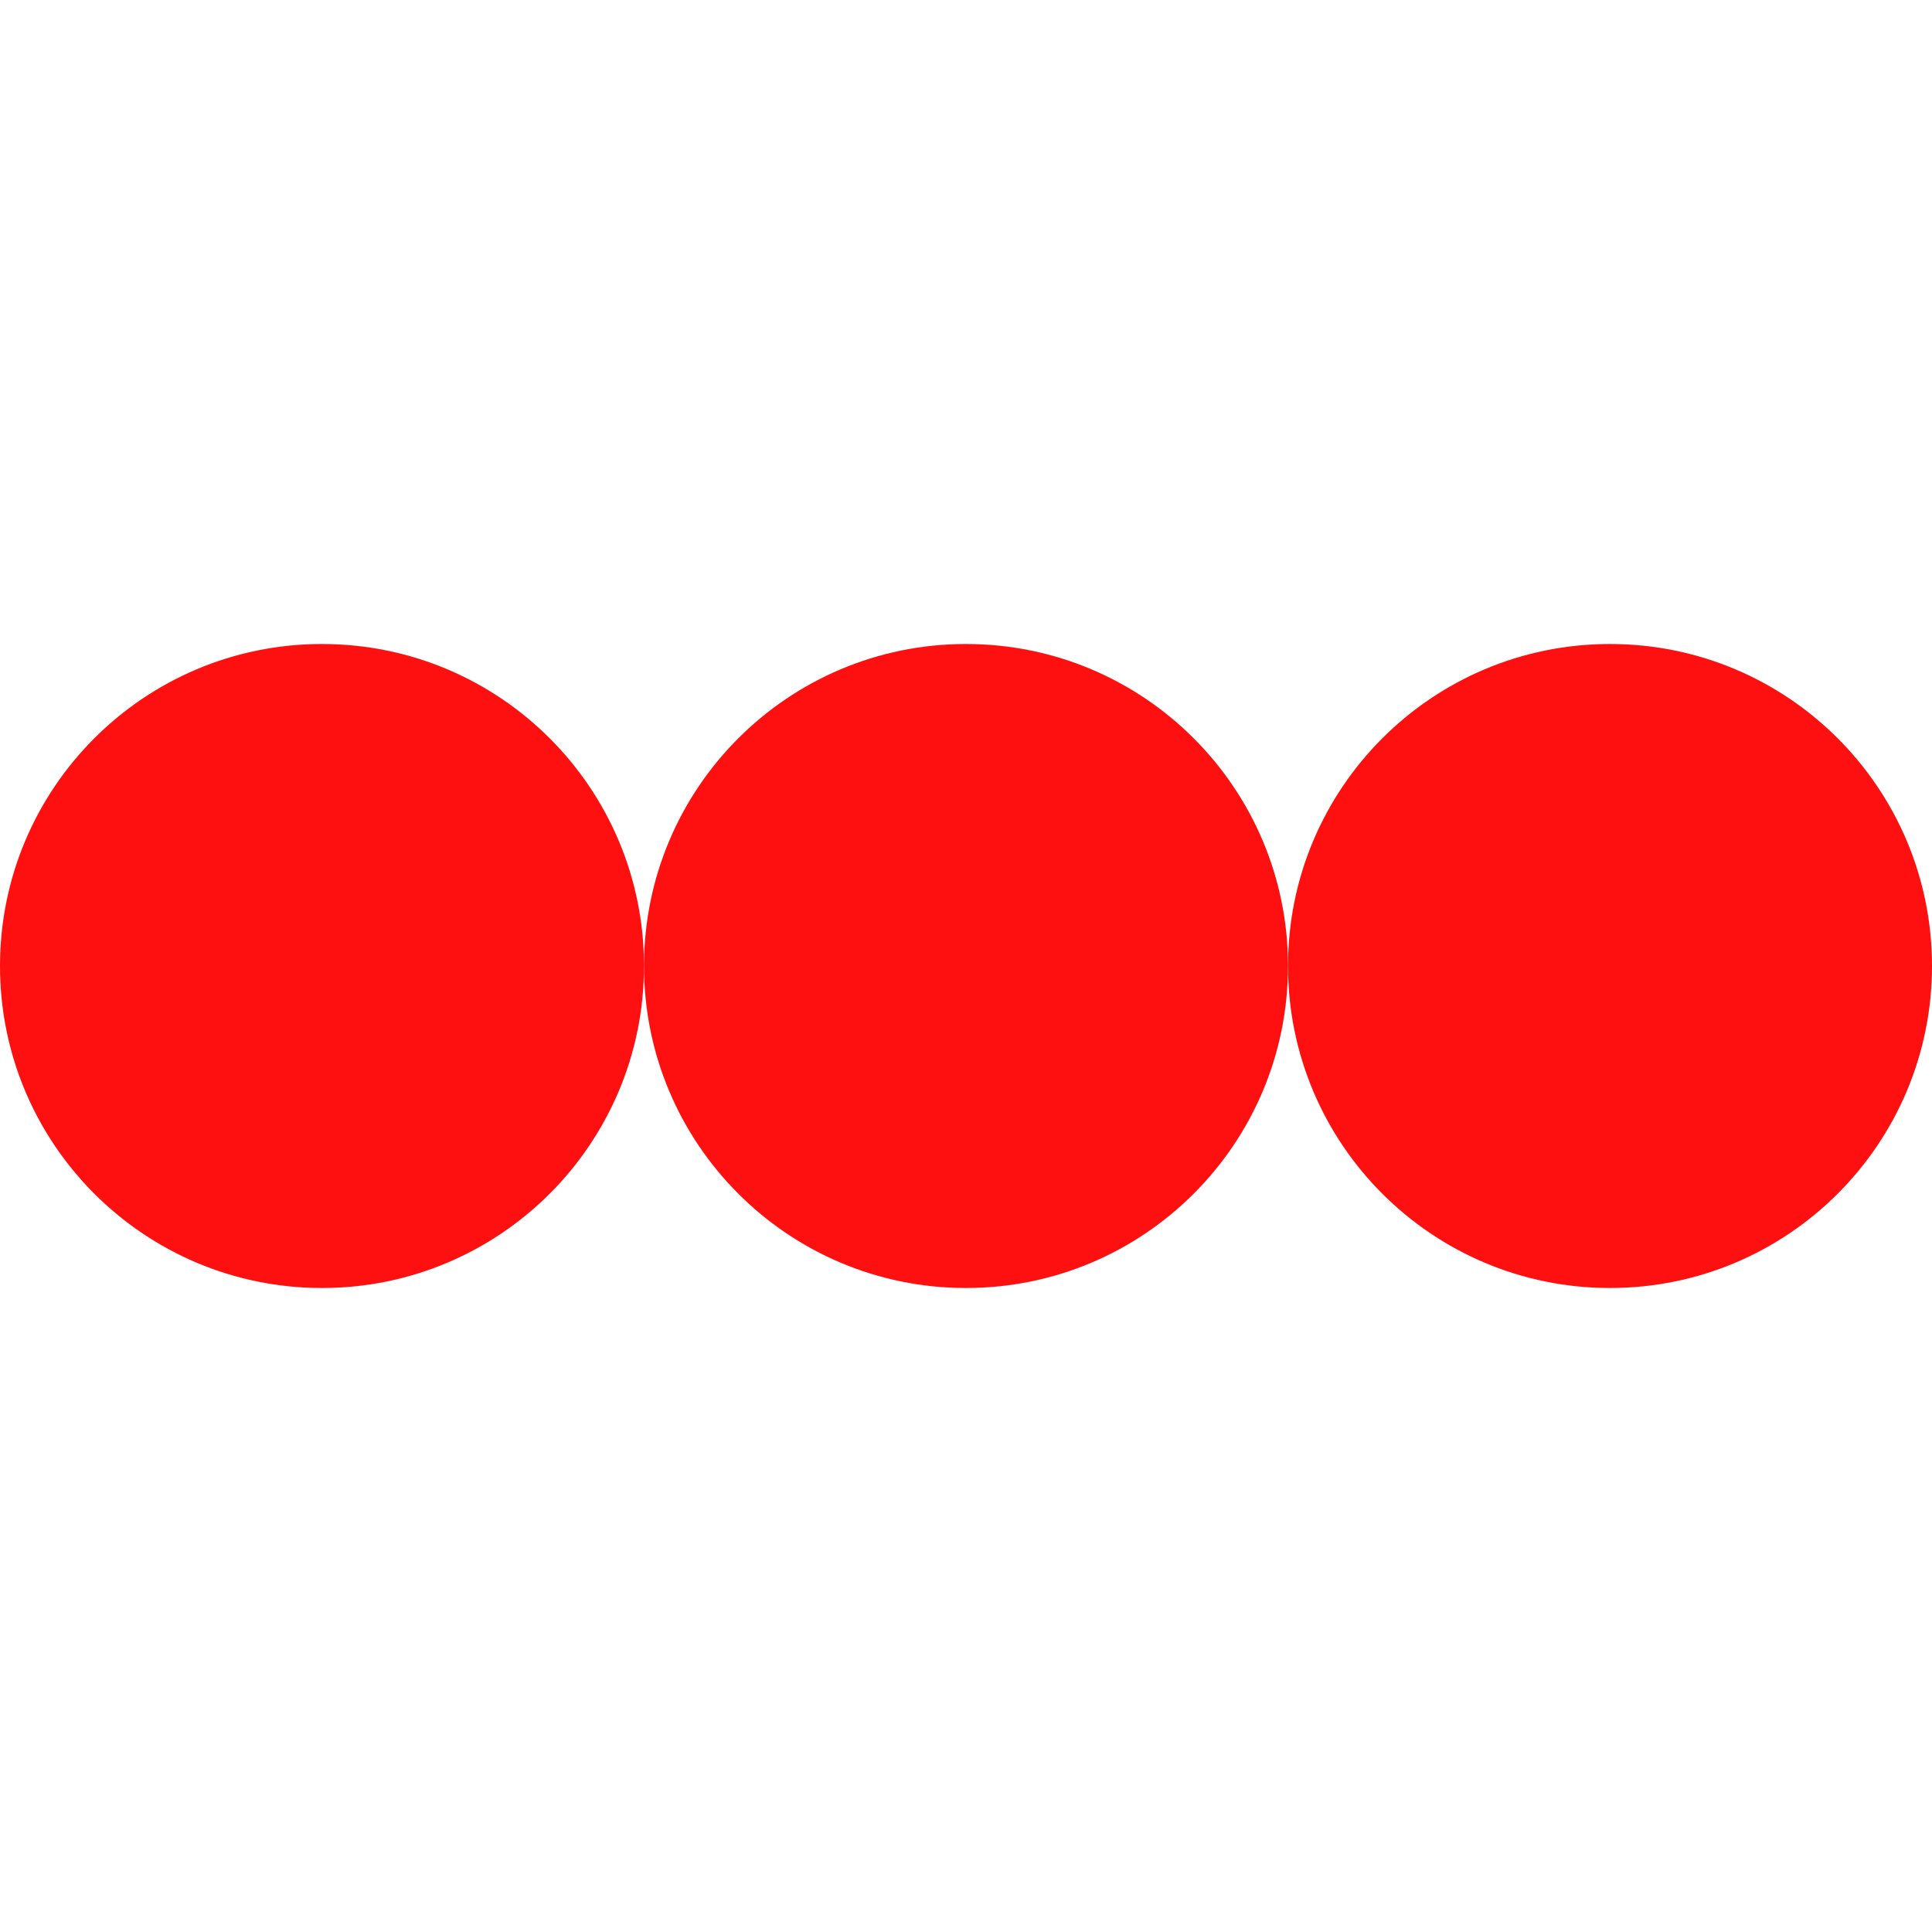 <svg width="15" height="15" viewBox="0 0 15 15" fill="none" xmlns="http://www.w3.org/2000/svg">
<path d="M5 7.5C5 8.881 3.881 10 2.5 10C1.119 10 0 8.881 0 7.5C0 6.119 1.119 5 2.5 5C3.881 5 5 6.119 5 7.5Z" fill="#FF1010"/>
<path d="M10 7.5C10 8.881 8.881 10 7.5 10C6.119 10 5 8.881 5 7.5C5 6.119 6.119 5 7.5 5C8.881 5 10 6.119 10 7.5Z" fill="#FF1010"/>
<path d="M15 7.5C15 8.881 13.881 10 12.5 10C11.119 10 10 8.881 10 7.5C10 6.119 11.119 5 12.5 5C13.881 5 15 6.119 15 7.5Z" fill="#FF1010"/>
</svg>
